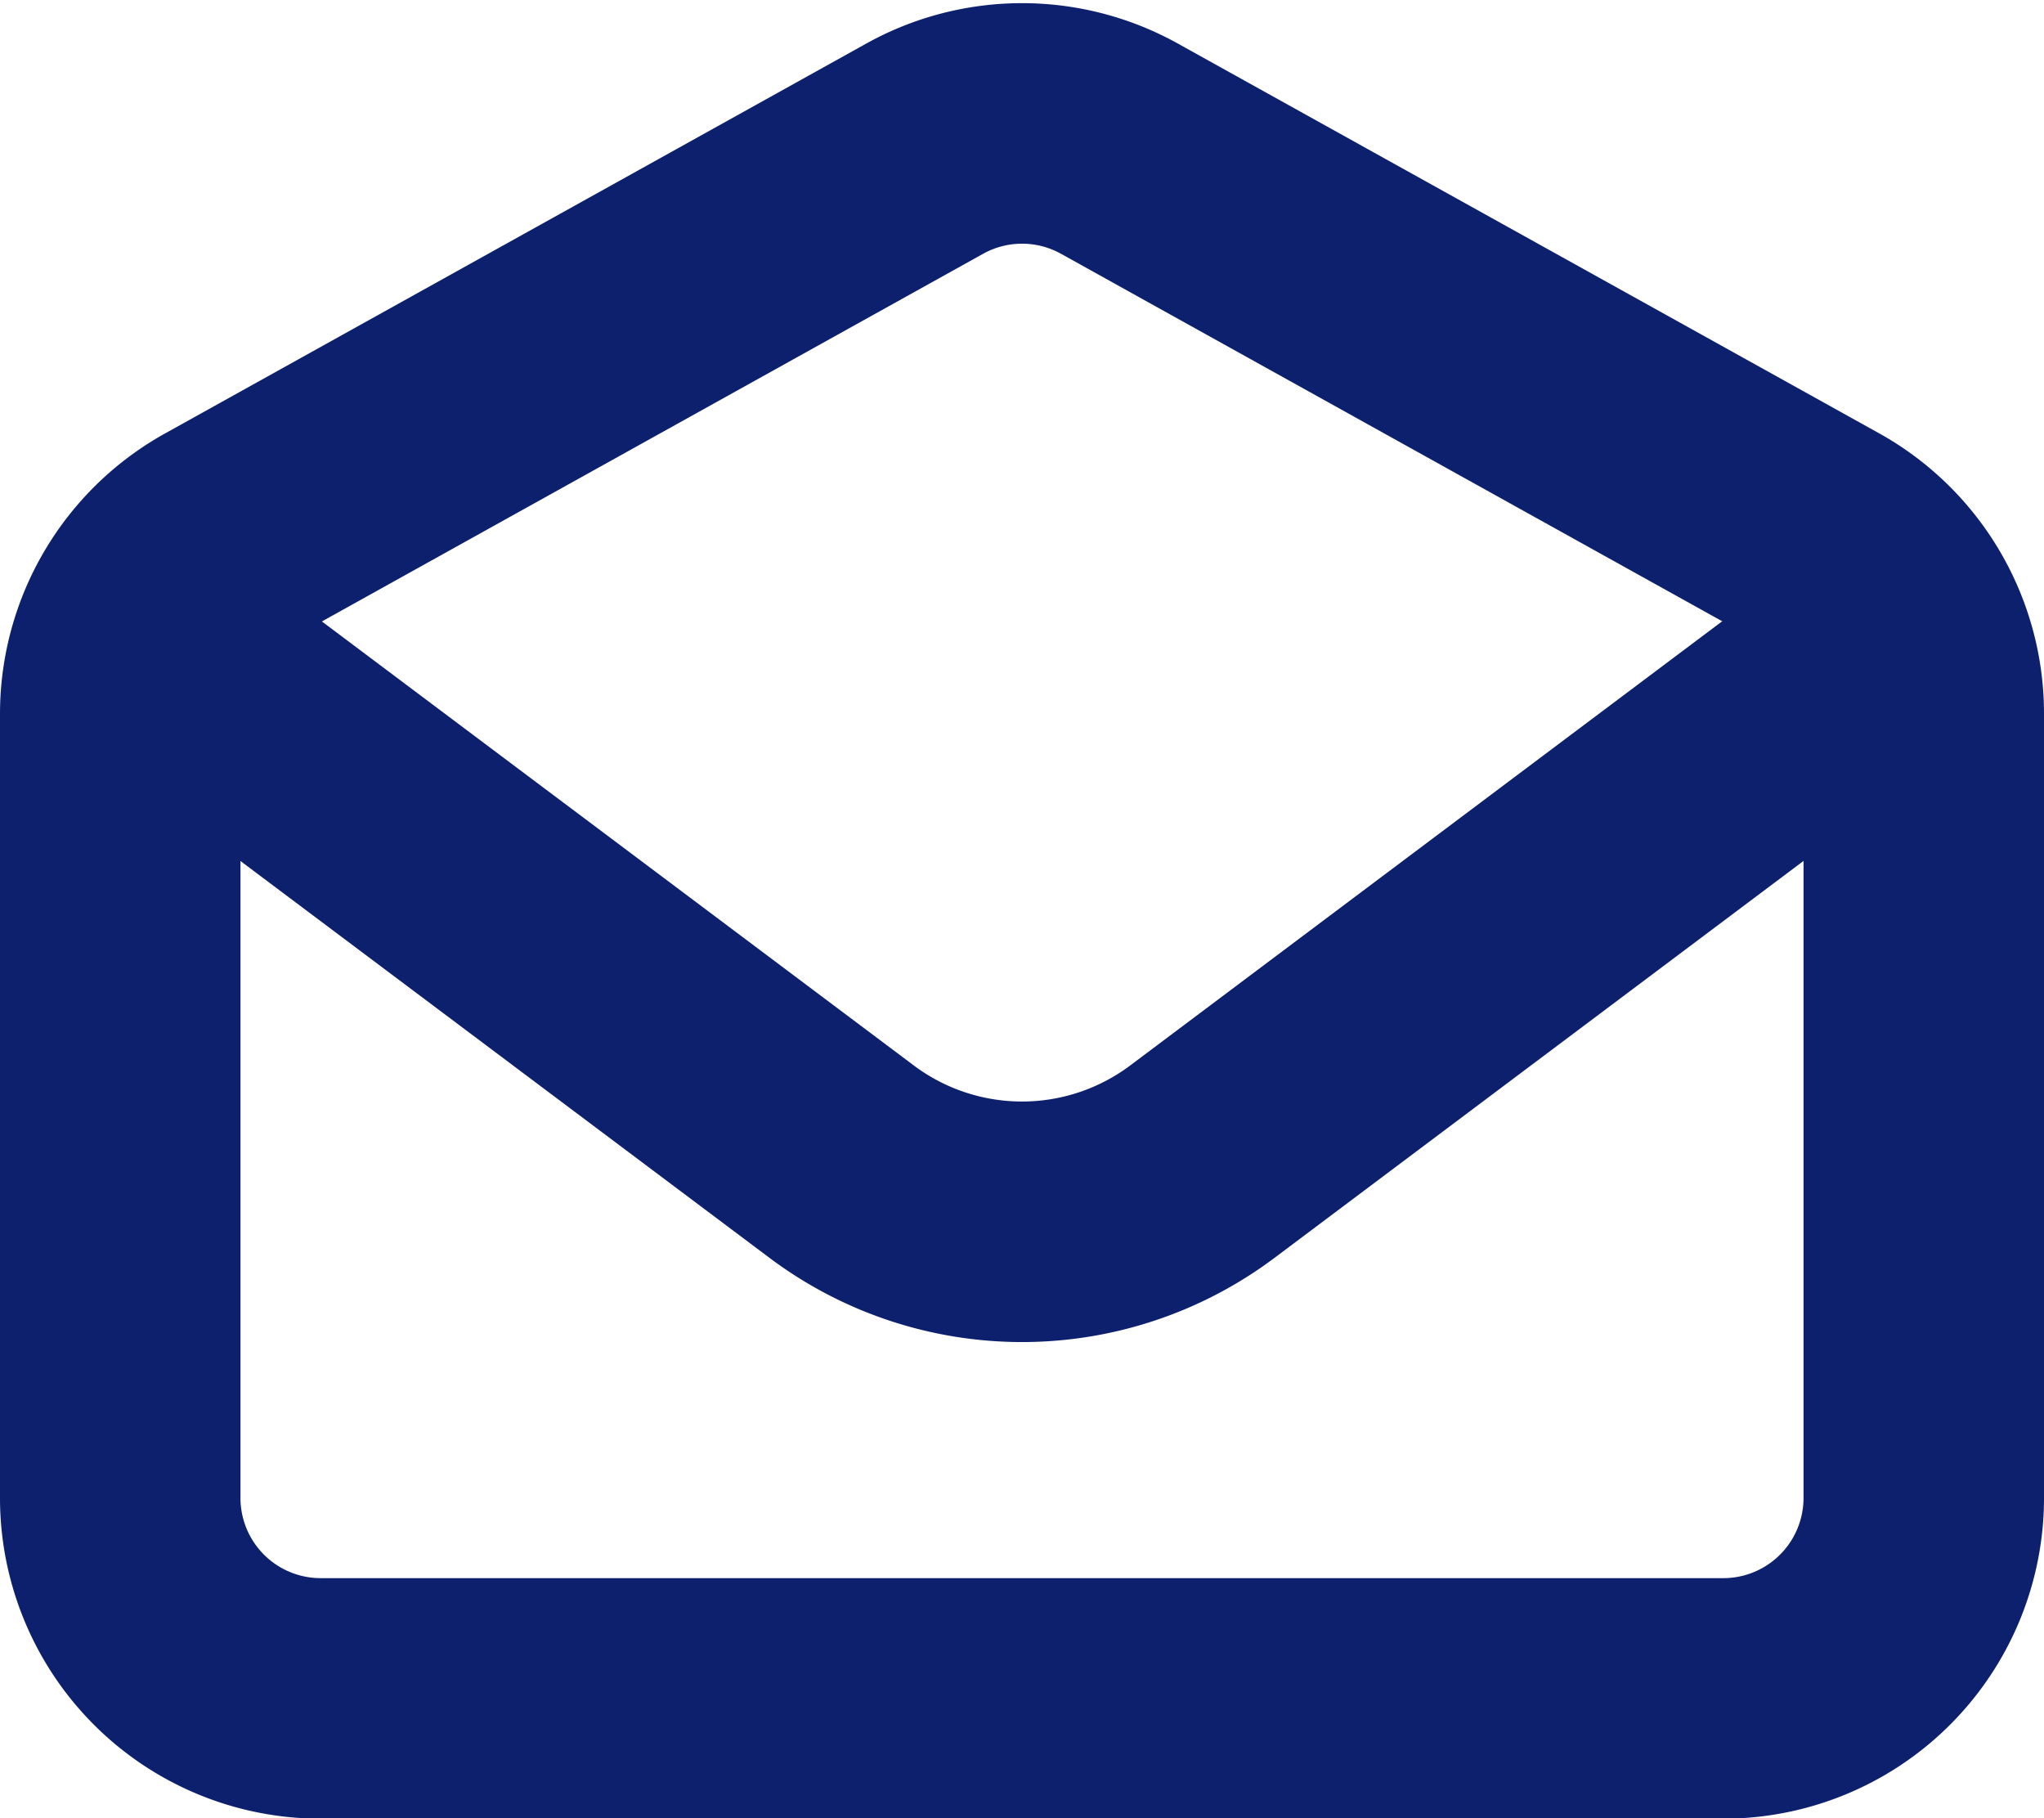 <svg xmlns="http://www.w3.org/2000/svg" width="17" height="15.118" viewBox="0 0 17 15.118">
  <g id="email-open-svgrepo-com" transform="translate(-2 -2.264)">
    <path id="Path_6" data-name="Path 6" d="M4,9l5.167,3.875a2.5,2.5,0,0,0,3,0L17.333,9" transform="translate(-0.167 -0.952)" fill="none" stroke="#0d206e" stroke-linecap="round" stroke-linejoin="round" stroke-width="2"/>
    <path id="Path_7" data-name="Path 7" d="M3,8.2a1.667,1.667,0,0,1,.857-1.457L9.691,3.5a1.667,1.667,0,0,1,1.619,0l5.833,3.241A1.667,1.667,0,0,1,18,8.2v6.519a1.667,1.667,0,0,1-1.667,1.667H4.667A1.667,1.667,0,0,1,3,14.715Z" transform="translate(0 0)" fill="none" stroke="#0d206e" stroke-linecap="round" stroke-width="2"/>
  </g>
</svg>

